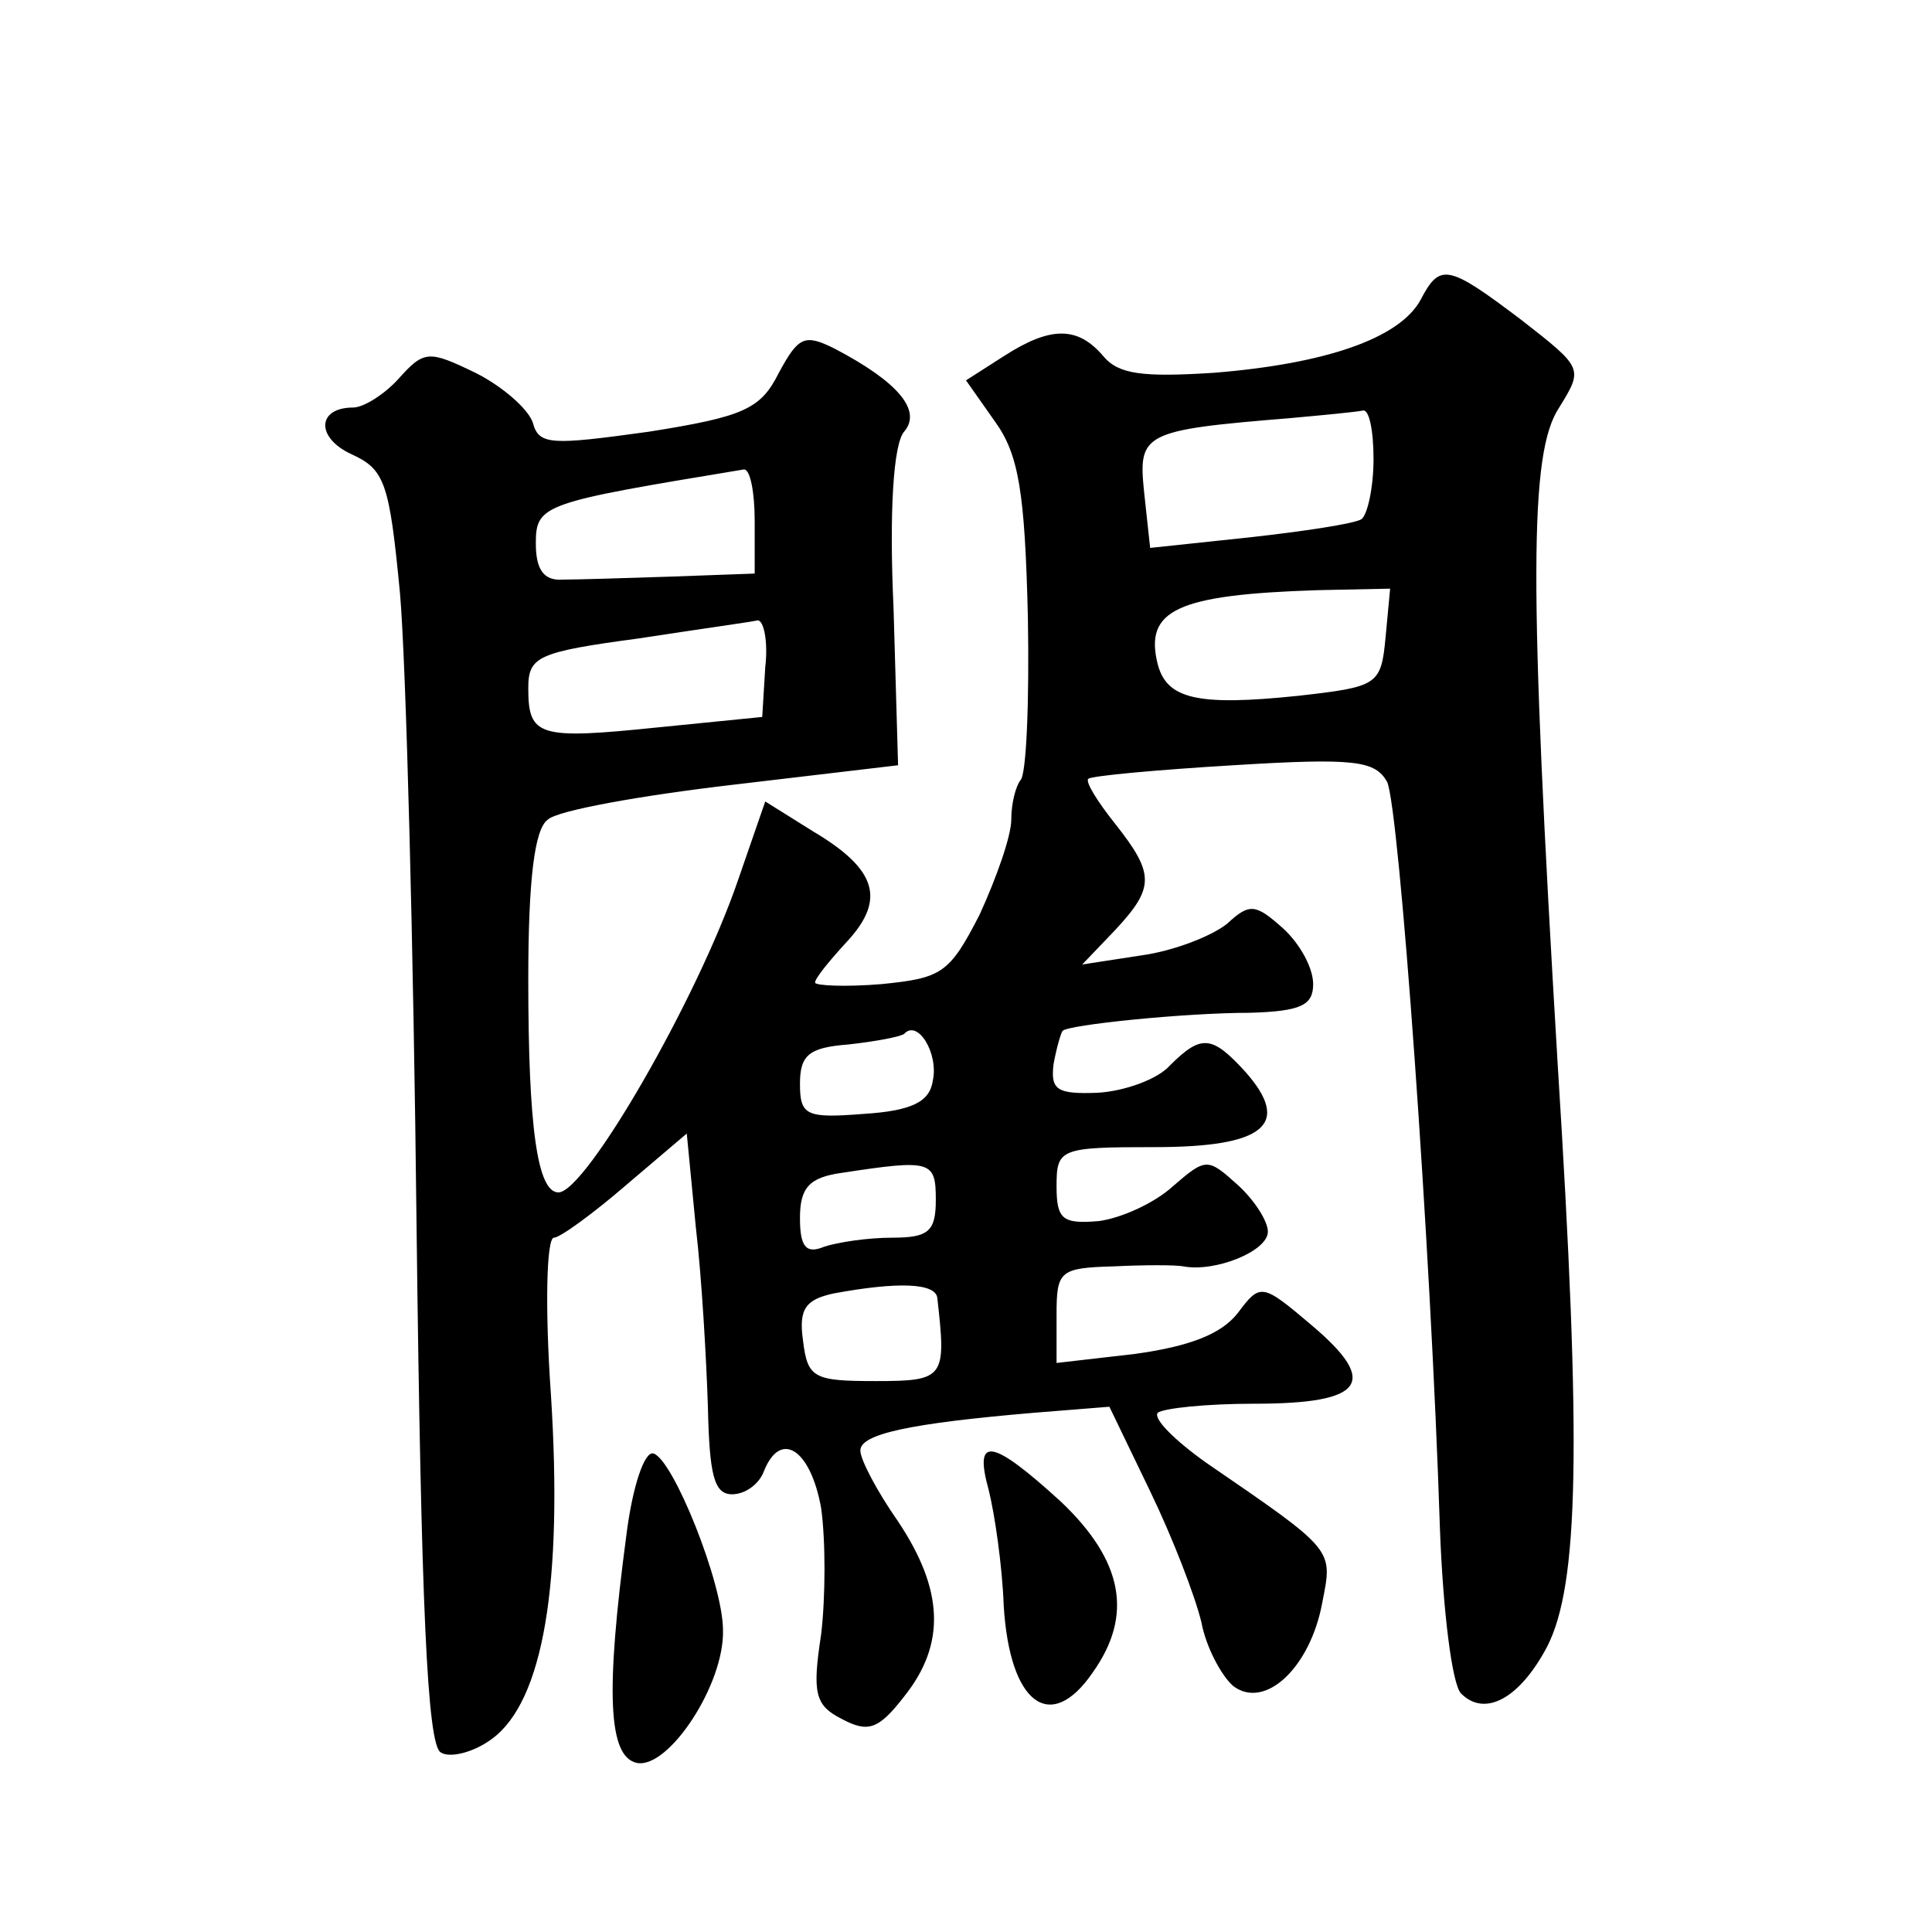 <?xml version="1.0" standalone="no"?>
<!DOCTYPE svg PUBLIC "-//W3C//DTD SVG 20010904//EN"
 "http://www.w3.org/TR/2001/REC-SVG-20010904/DTD/svg10.dtd">
<svg version="1.0" xmlns="http://www.w3.org/2000/svg"
 width="128pt" height="128pt" viewBox="0 0 128 128"
 preserveAspectRatio="xMidYMid meet">
<g transform="translate(0,128) scale(0.1,-0.1)"
fill="#0" stroke="none">
<path d="M941 1081 c-14 -25 -62 -42 -137 -48 -47 -3 -63 -1 -73 11 -17 20 -35
20 -66 0 l-25 -16 19 -27 c16 -22 20 -47 22 -130 1 -56 -1 -105 -5 -108 -3 -4 -6
-15 -6 -26 0 -11 -10 -39 -21 -63 -20 -39 -25 -42 -65 -46 -24 -2 -44 -1 -44 1
0 3 10 15 21 27 26 28 20 48 -22 73 l-32 20 -18 -52 c-27 -79 -101 -207 -119 -207
-14 0 -20 43 -20 141 0 65 4 100 13 106 6 6 62 16 122 23 l110 13 -3 104 c-3 65
0 109 7 117 12 14 -4 33 -46 55 -20 10 -24 8 -37 -16 -12 -24 -23 -29 -86 -39 -65
-9 -73 -9 -77 6 -3 9 -20 24 -38 33 -31 15 -34 15 -51 -4 -9 -10 -23 -19 -30 -19
-24 0 -25 -20 -1 -31 22 -10 25 -19 32 -92 4 -45 9 -235 11 -421 3 -248 7 -342
16 -347 6 -4 22 0 34 9 34 25 47 103 39 228 -4 57 -3 104 2 104 4 0 26 16 48 35
l40 34 6 -62 c4 -34 7 -88 8 -119 1 -45 4 -58 16 -58 9 0 18 7 21 15 11 28 31 15
38 -24 3 -21 3 -59 0 -84 -6 -39 -4 -47 14 -56 17 -9 24 -7 41 15 28 35 26 71 -4
116 -14 20 -25 41 -25 47 0 11 33 18 115 25 l50 4 27 -56 c15 -31 30 -70 34 -87
3 -16 13 -35 21 -42 21 -16 51 12 59 55 7 36 9 34 -77 93 -21 15 -35 29 -32 33
4 3 32 6 64 6 73 0 83 14 38 52 -33 28 -34 28 -49 8 -11 -14 -32 -22 -68 -27 l-52
-6 0 32 c0 29 2 31 38 32 20 1 41 1 46 0 21 -4 56 10 56 23 0 7 -9 21 -20 31 -20
18 -21 18 -43 -1 -12 -11 -34 -21 -49 -23 -24 -2 -28 1 -28 23 0 25 2 26 65 26
73 0 91 15 60 50 -22 24 -29 25 -50 4 -8 -9 -30 -17 -48 -18 -27 -1 -31 2 -29 19
2 11 5 21 6 22 3 4 81 12 124 12 34 1 42 5 42 19 0 11 -9 27 -20 37 -18 16 -22
17 -37 3 -10 -8 -35 -18 -57 -21 l-39 -6 22 23 c26 28 26 37 0 70 -12 15 -20 28
-18 30 2 2 46 6 96 9 81 5 94 3 102 -11 8 -17 29 -308 35 -495 2 -54 8 -103 14
-109 16 -16 39 -3 57 31 21 41 23 132 7 386 -19 318 -19 405 1 435 16 26 16 26
-25 58 -49 37 -54 38 -67 13z m-31 -105 c0 -19 -4 -37 -8 -40 -5 -3 -38 -8 -74
-12 l-66 -7 -4 37 c-4 39 -1 41 97 49 22 2 43 4 48 5 4 1 7 -13 7 -32z m-410 -41
l0 -35 -55 -2 c-30 -1 -63 -2 -72 -2 -13 -1 -18 7 -18 24 0 26 5 27 138 49 4 0
7 -15 7 -34z m418 -77 c-3 -32 -5 -33 -58 -39 -67 -7 -87 -2 -93 21 -9 36 13 46
106 49 l48 1 -3 -32z m-411 -20 l-2 -33 -70 -7 c-78 -8 -85 -6 -85 26 0 21 6 24
73 33 39 6 75 11 79 12 4 0 7 -14 5 -31z m111 -274 c-2 -14 -14 -20 -46 -22 -38
-3 -42 -1 -42 20 0 19 6 24 32 26 18 2 34 5 37 7 9 10 23 -13 19 -31z m2 -79 c0
-21 -5 -25 -29 -25 -16 0 -36 -3 -45 -6 -12 -5 -16 0 -16 19 0 20 6 27 28 30 59
9 62 8 62 -18z m1 -65 c6 -53 5 -55 -41 -55 -41 0 -45 2 -48 27 -3 21 2 27 20 31
43 8 68 7 69 -3z M415 263 c-14 -105 -12 -147 7 -151 21 -4 58 52 57 88 0 31 -33
113 -46 117 -6 2 -14 -22 -18 -54z M655 293 c4 -16 9 -50 10 -77 4 -65 31 -85 59
-44 27 38 20 74 -21 113 -46 42 -58 44 -48 8z"/>
</g>
</svg>
